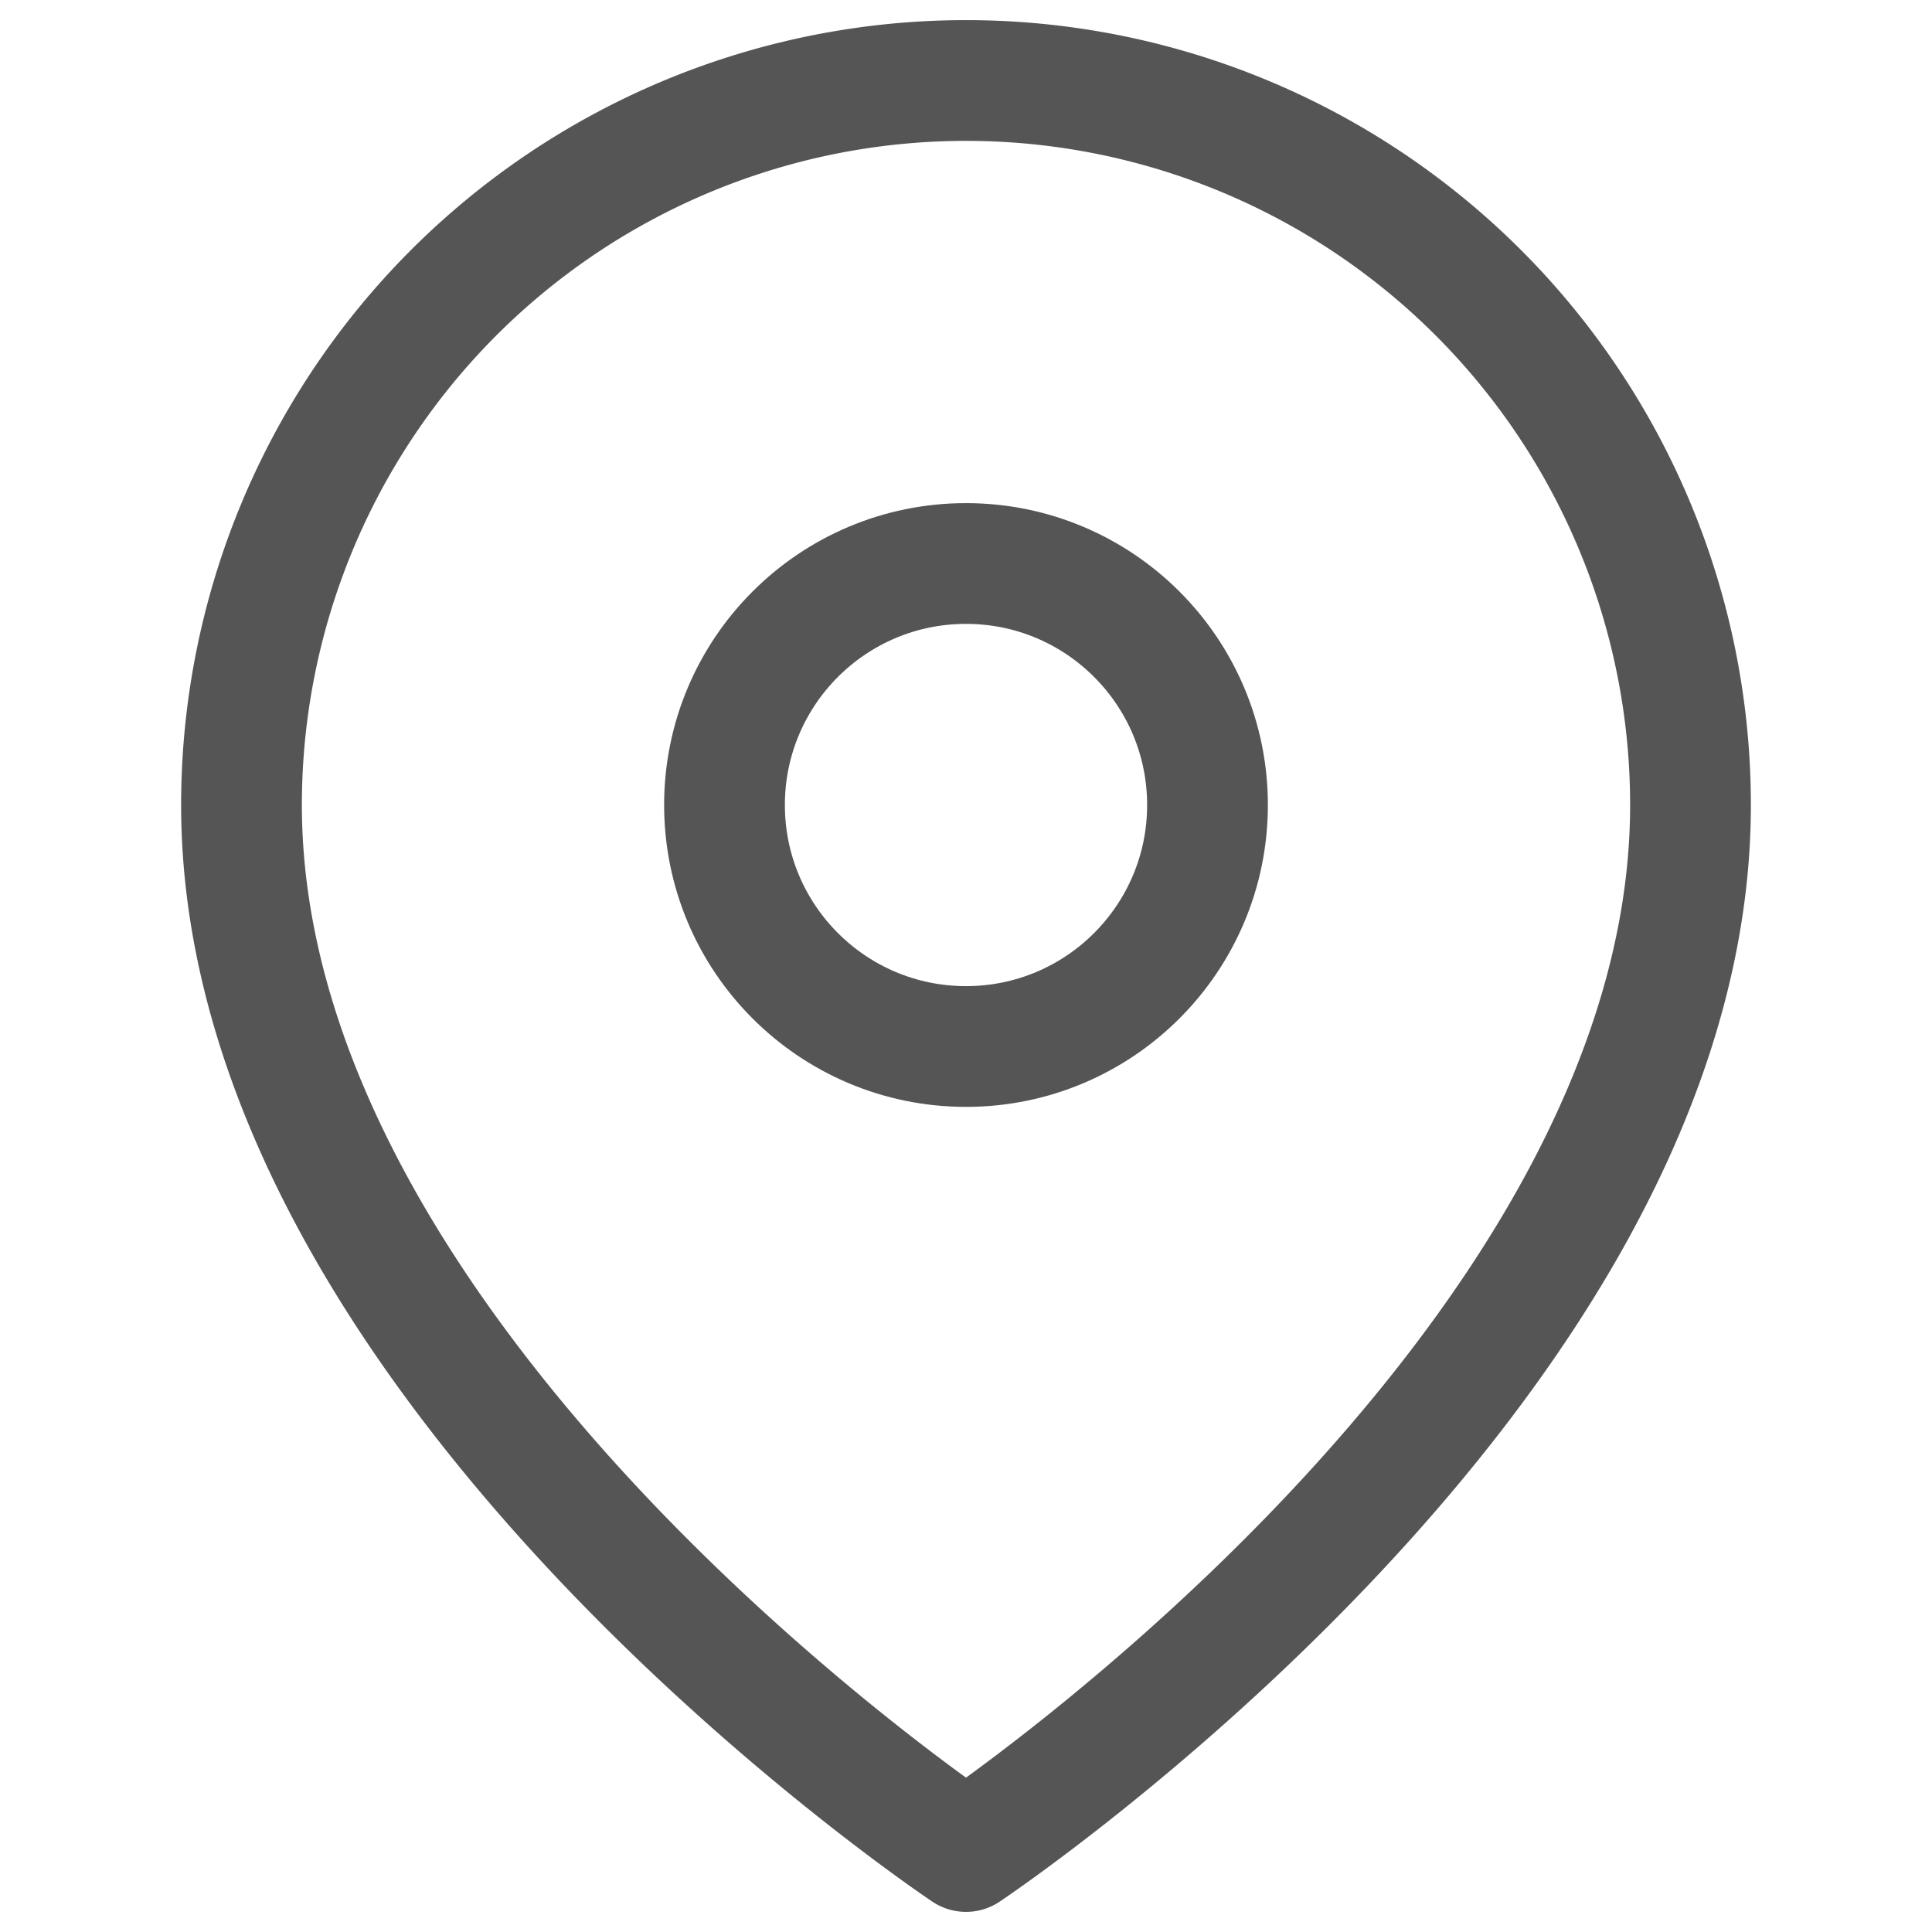<svg xmlns="http://www.w3.org/2000/svg" width="20" height="20" viewBox="0 0 24 24" fill="none" stroke="#555555" stroke-width="1.5" stroke-linecap="round" stroke-linejoin="round" class="feather feather-map-pin"><path d="M21 10c0 7-9 13-9 13s-9-6-9-13a9 9 0 0 1 18 0z"></path><circle cx="12" cy="10" r="3"></circle></svg>